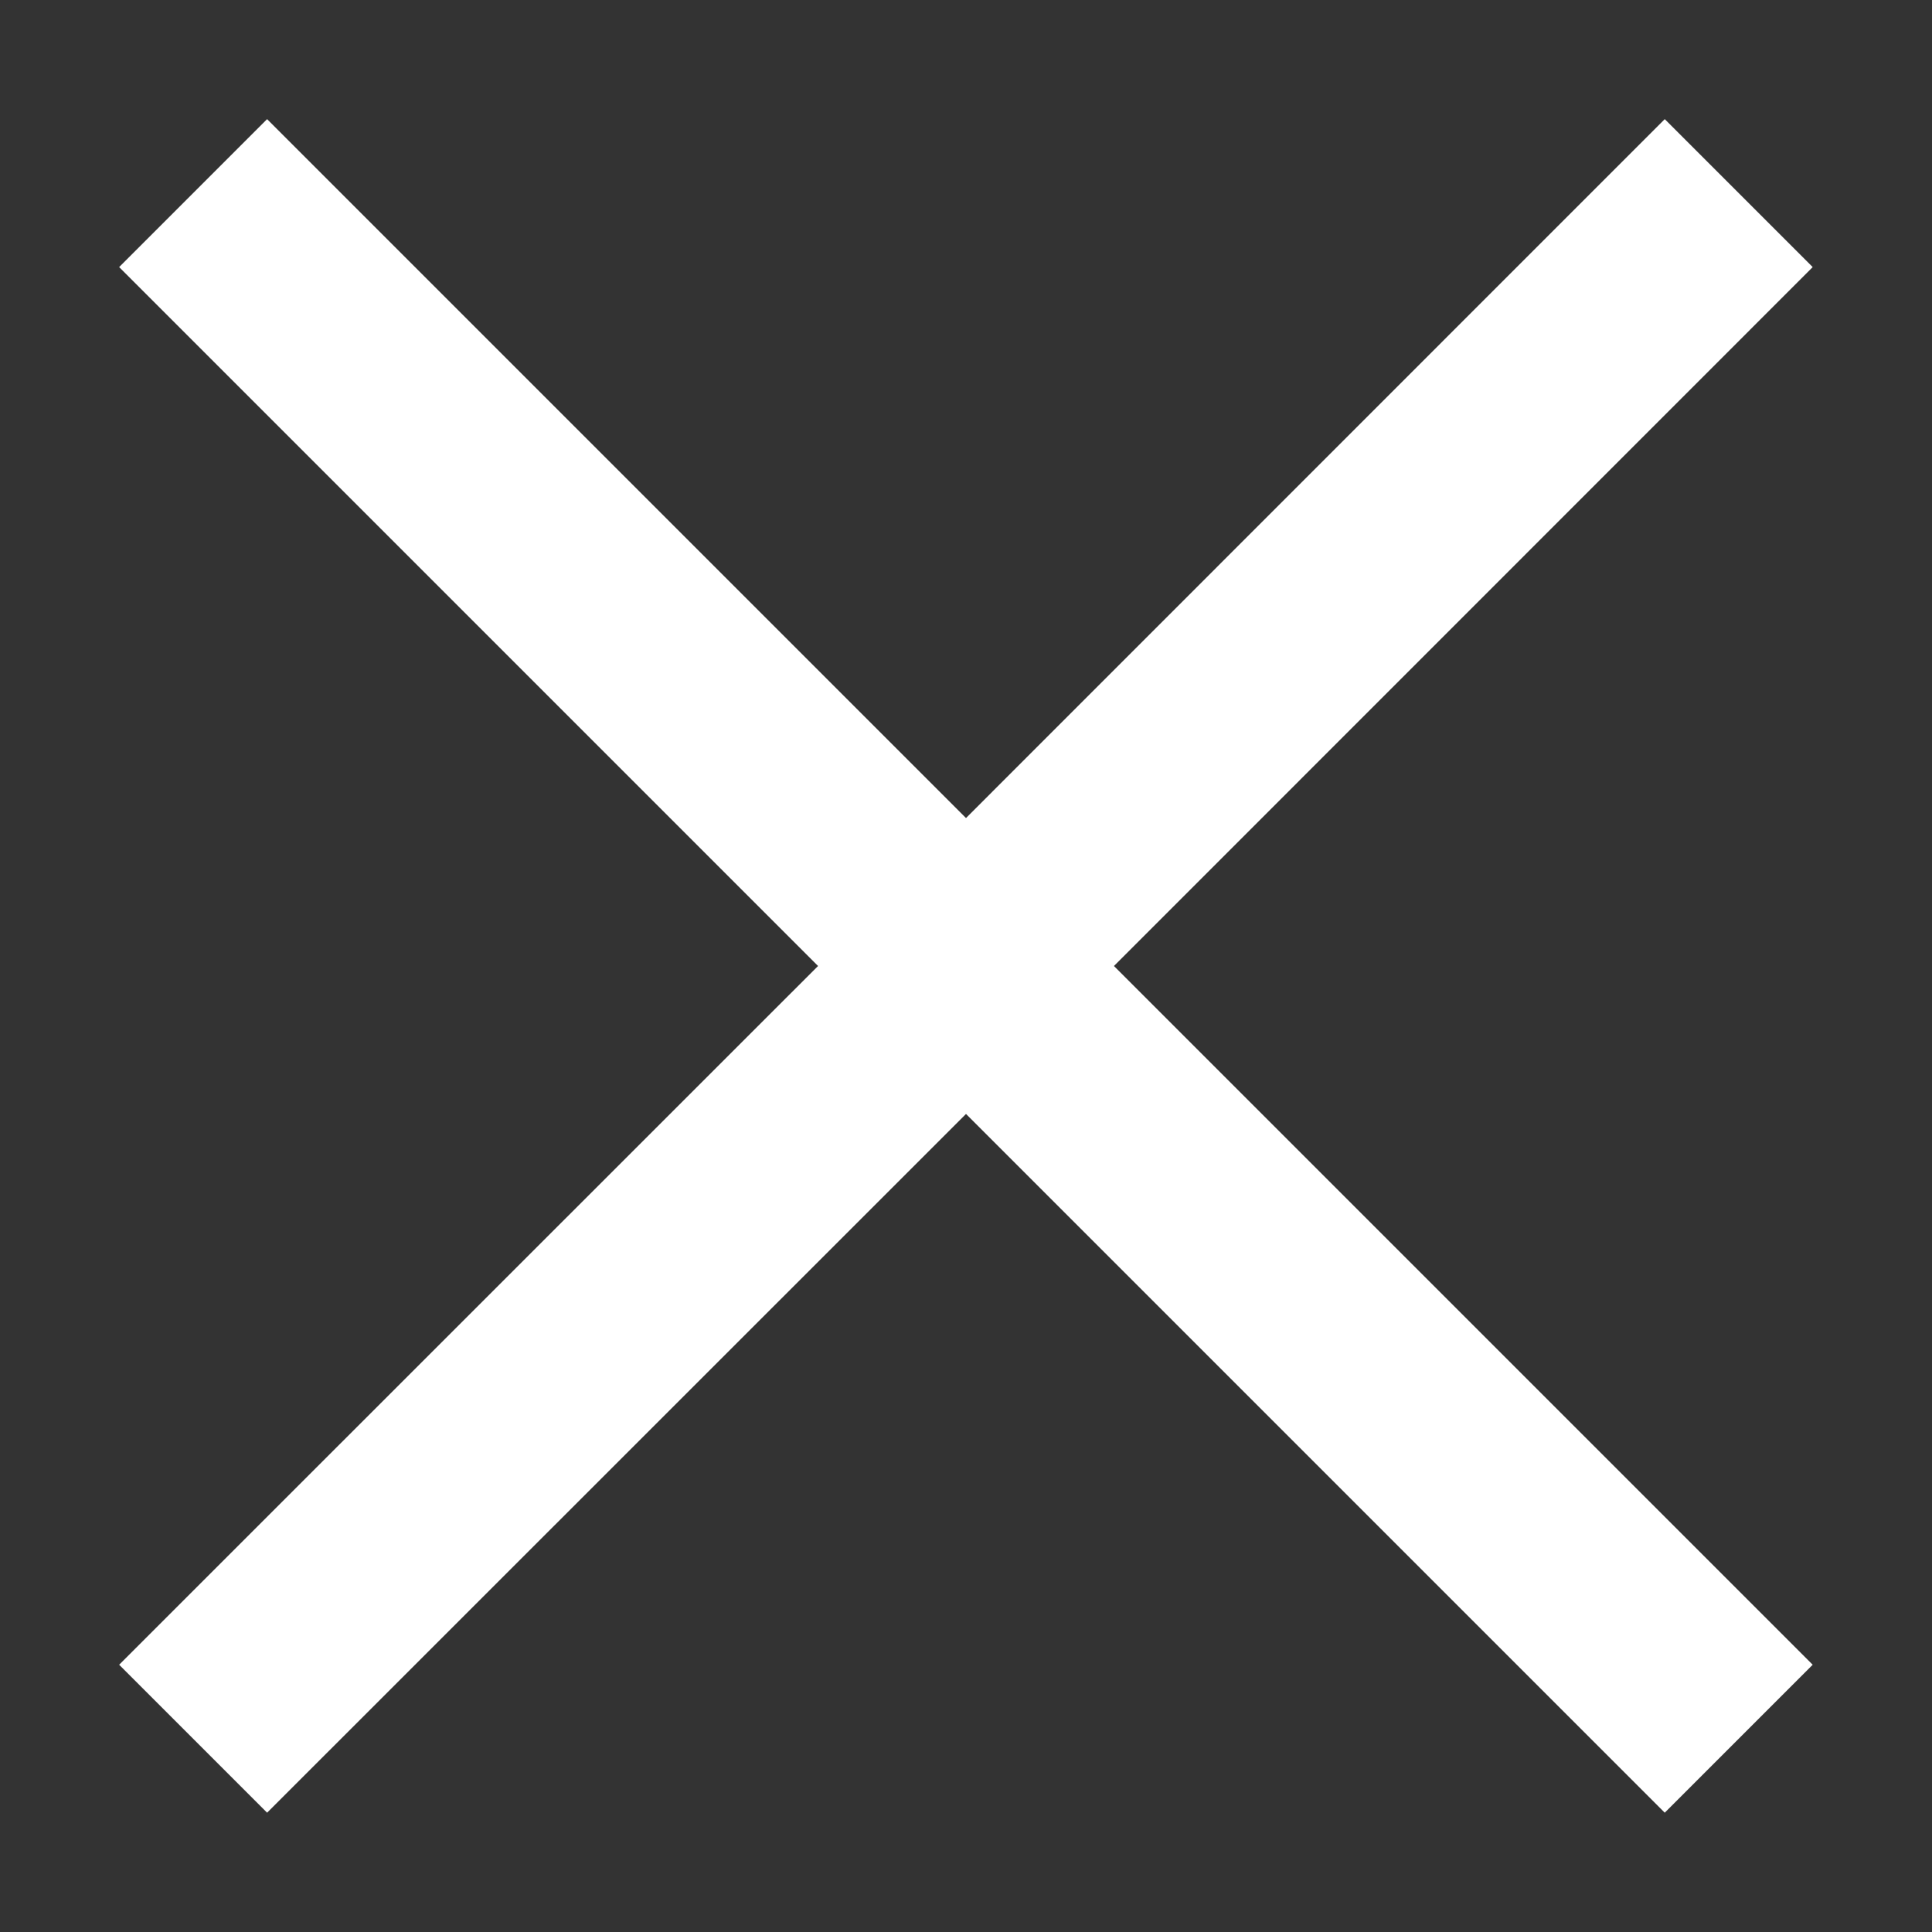 <svg width="12" height="12" viewBox="0 0 12 12" fill="none" xmlns="http://www.w3.org/2000/svg">
<rect x="0" y="0" width="12" height="12" fill="#333333" stroke="none"/>
<path fill-rule="evenodd" clip-rule="evenodd" d="M6.919 6L11.259 1.659L10.34 0.74L6 5.081L1.659 0.74L0.74 1.659L5.081 6L0.74 10.34L1.659 11.259L6 6.919L10.34 11.259L11.259 10.34L6.919 6Z" fill="white"/>
</svg>

